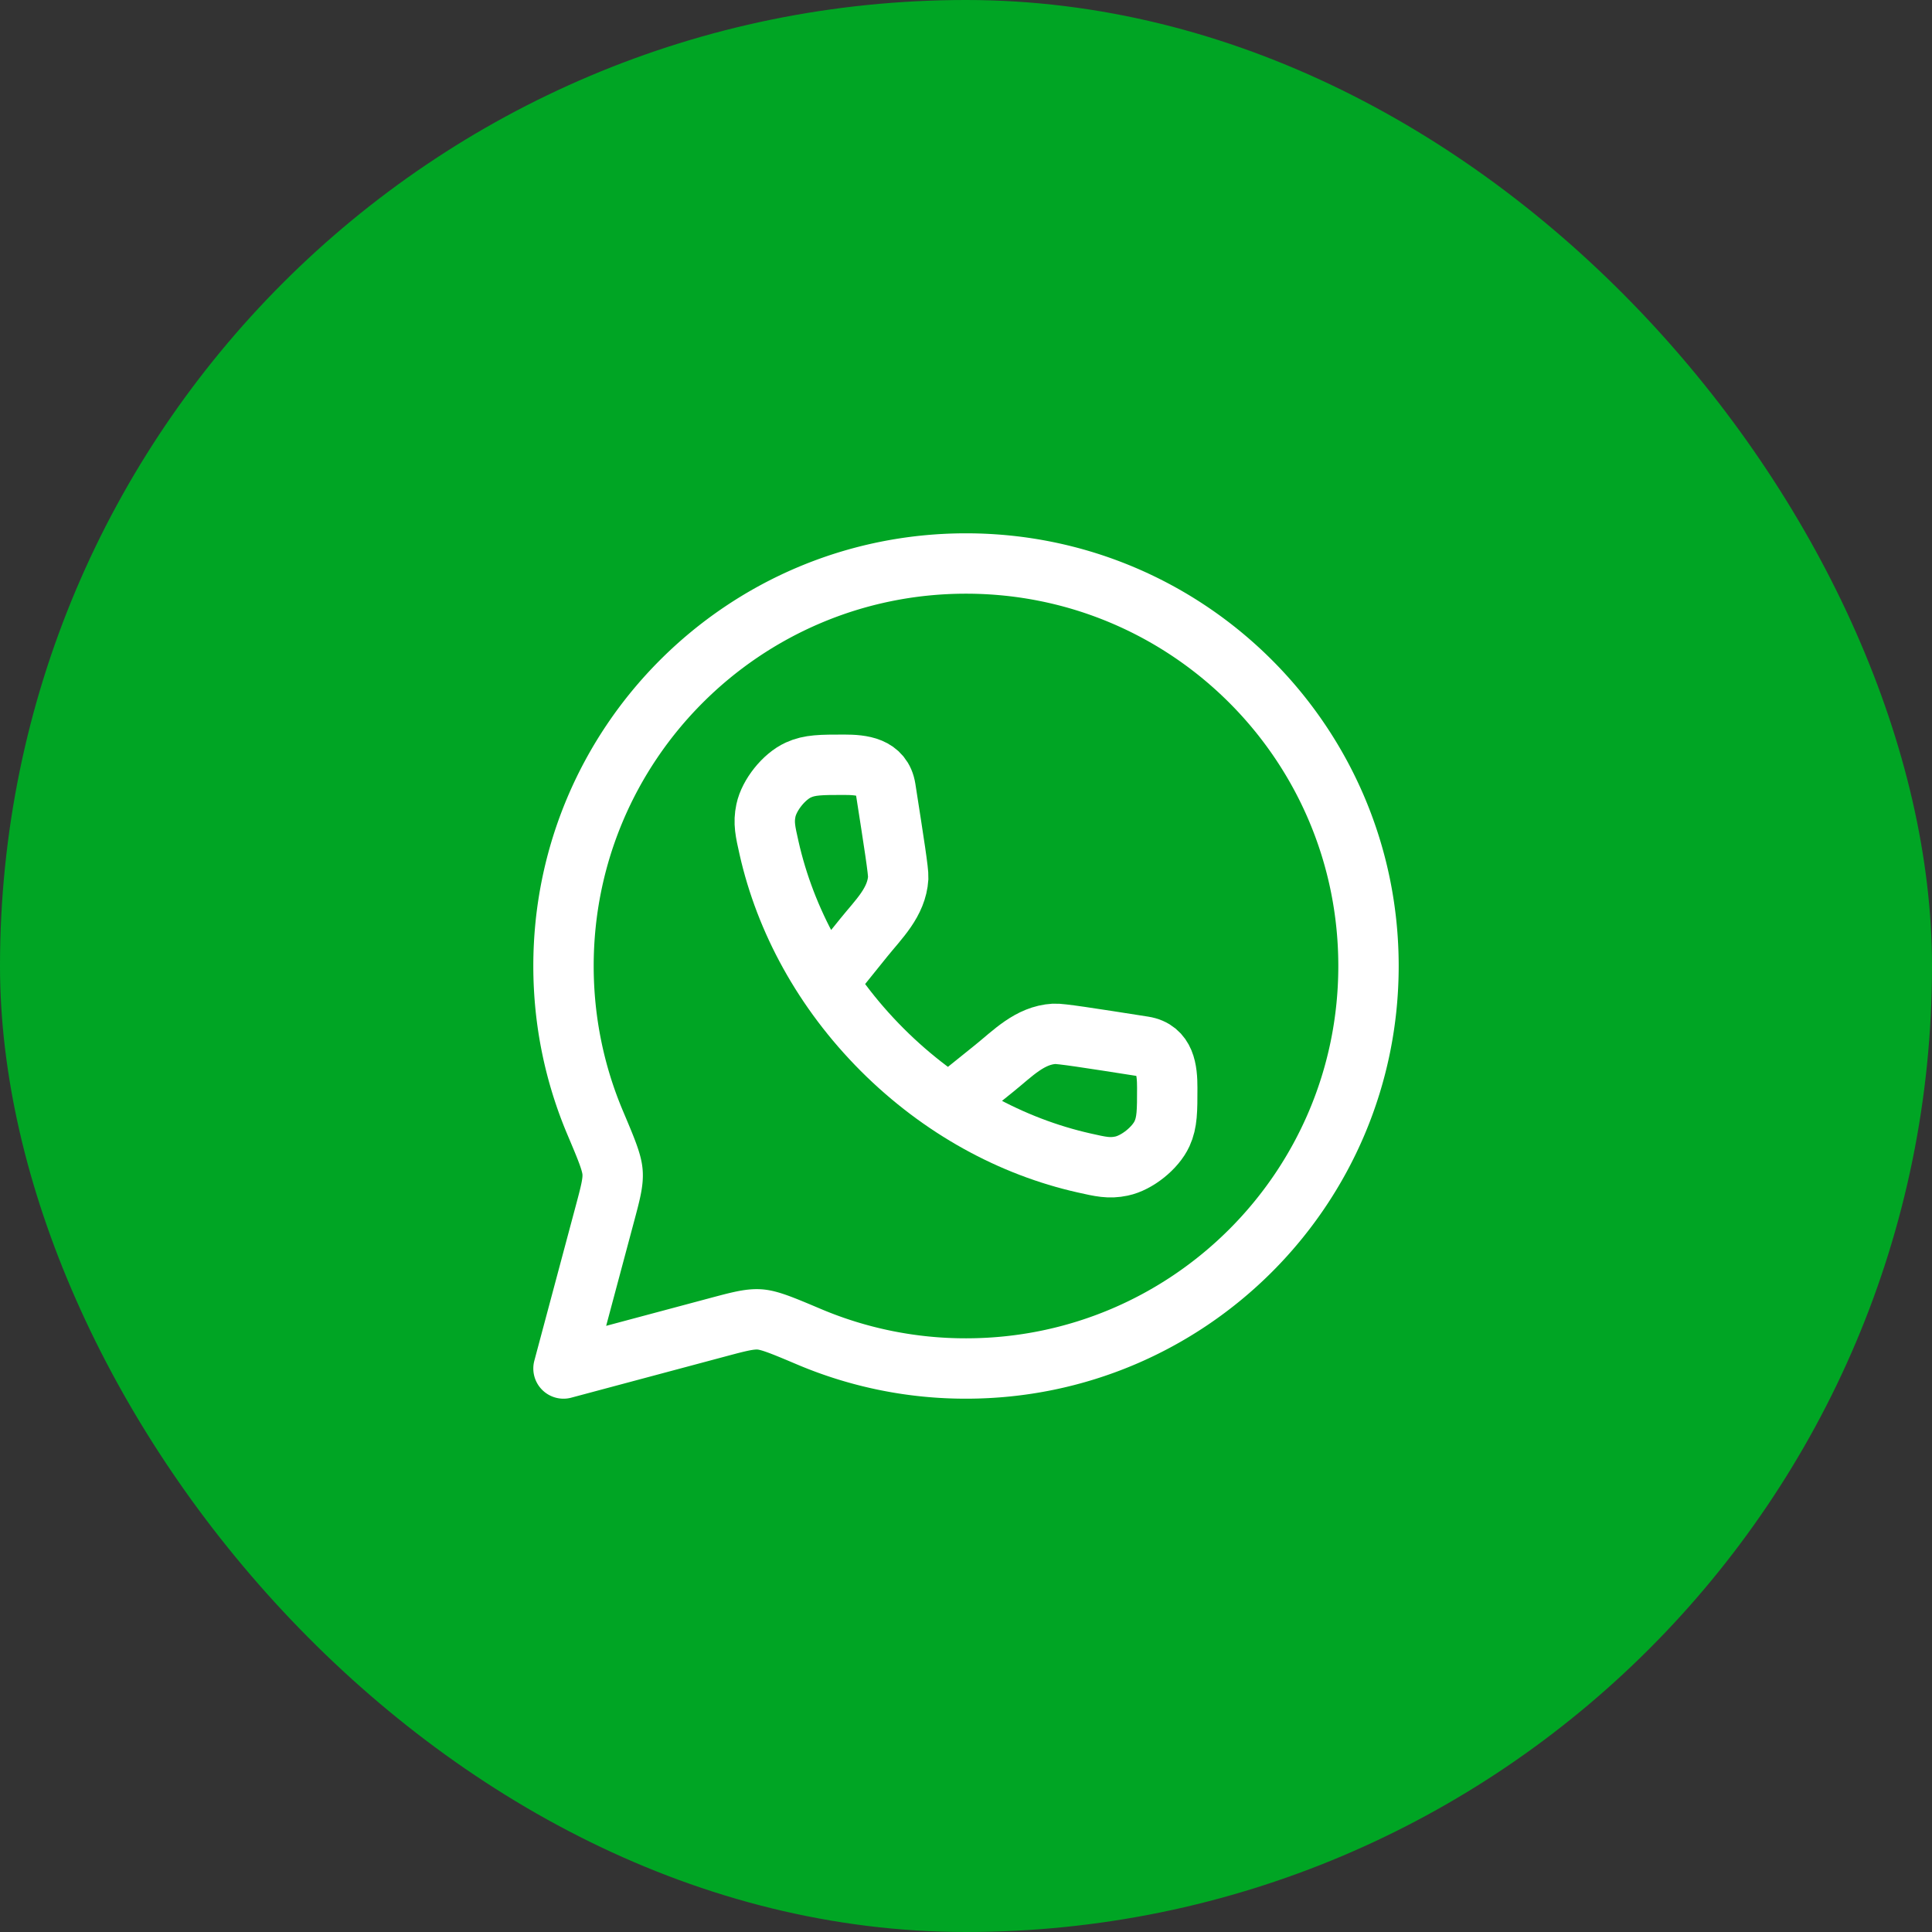 <svg xmlns="http://www.w3.org/2000/svg" width="48" height="48" fill="none" viewBox="0 0 48 48"><rect x="0" y="0" width="48" height="48" fill="#333333" stroke="none"/><rect width="48" height="48" fill="#00A524" rx="24"></rect><path stroke="#fff" stroke-linejoin="round" stroke-width="1.5" d="M24 34c5.523 0 10-4.477 10-10s-4.477-10-10-10-10 4.477-10 10c0 1.379.28 2.693.784 3.888.279.66.418.99.435 1.24.018.25-.056.524-.203 1.073L14 34l3.799-1.016c.549-.147.823-.22 1.073-.203.25.017.58.156 1.24.435A9.97 9.97 0 0 0 24 34Z"></path><path stroke="#fff" stroke-width="1.5" d="m20.588 24.377.871-1.081c.367-.456.82-.88.857-1.488.008-.153-.1-.841-.315-2.218-.085-.541-.59-.59-1.028-.59-.57 0-.855 0-1.138.13-.358.163-.725.622-.806 1.007-.064.305-.016.515.079.935.402 1.783 1.347 3.544 2.811 5.009 1.465 1.464 3.226 2.409 5.01 2.811.42.095.629.143.934.079.385-.08.844-.448 1.008-.806.129-.283.129-.568.129-1.138 0-.438-.049-.943-.59-1.028-1.377-.216-2.065-.323-2.218-.314-.607.035-1.032.489-1.488.856l-1.081.87"></path></svg>